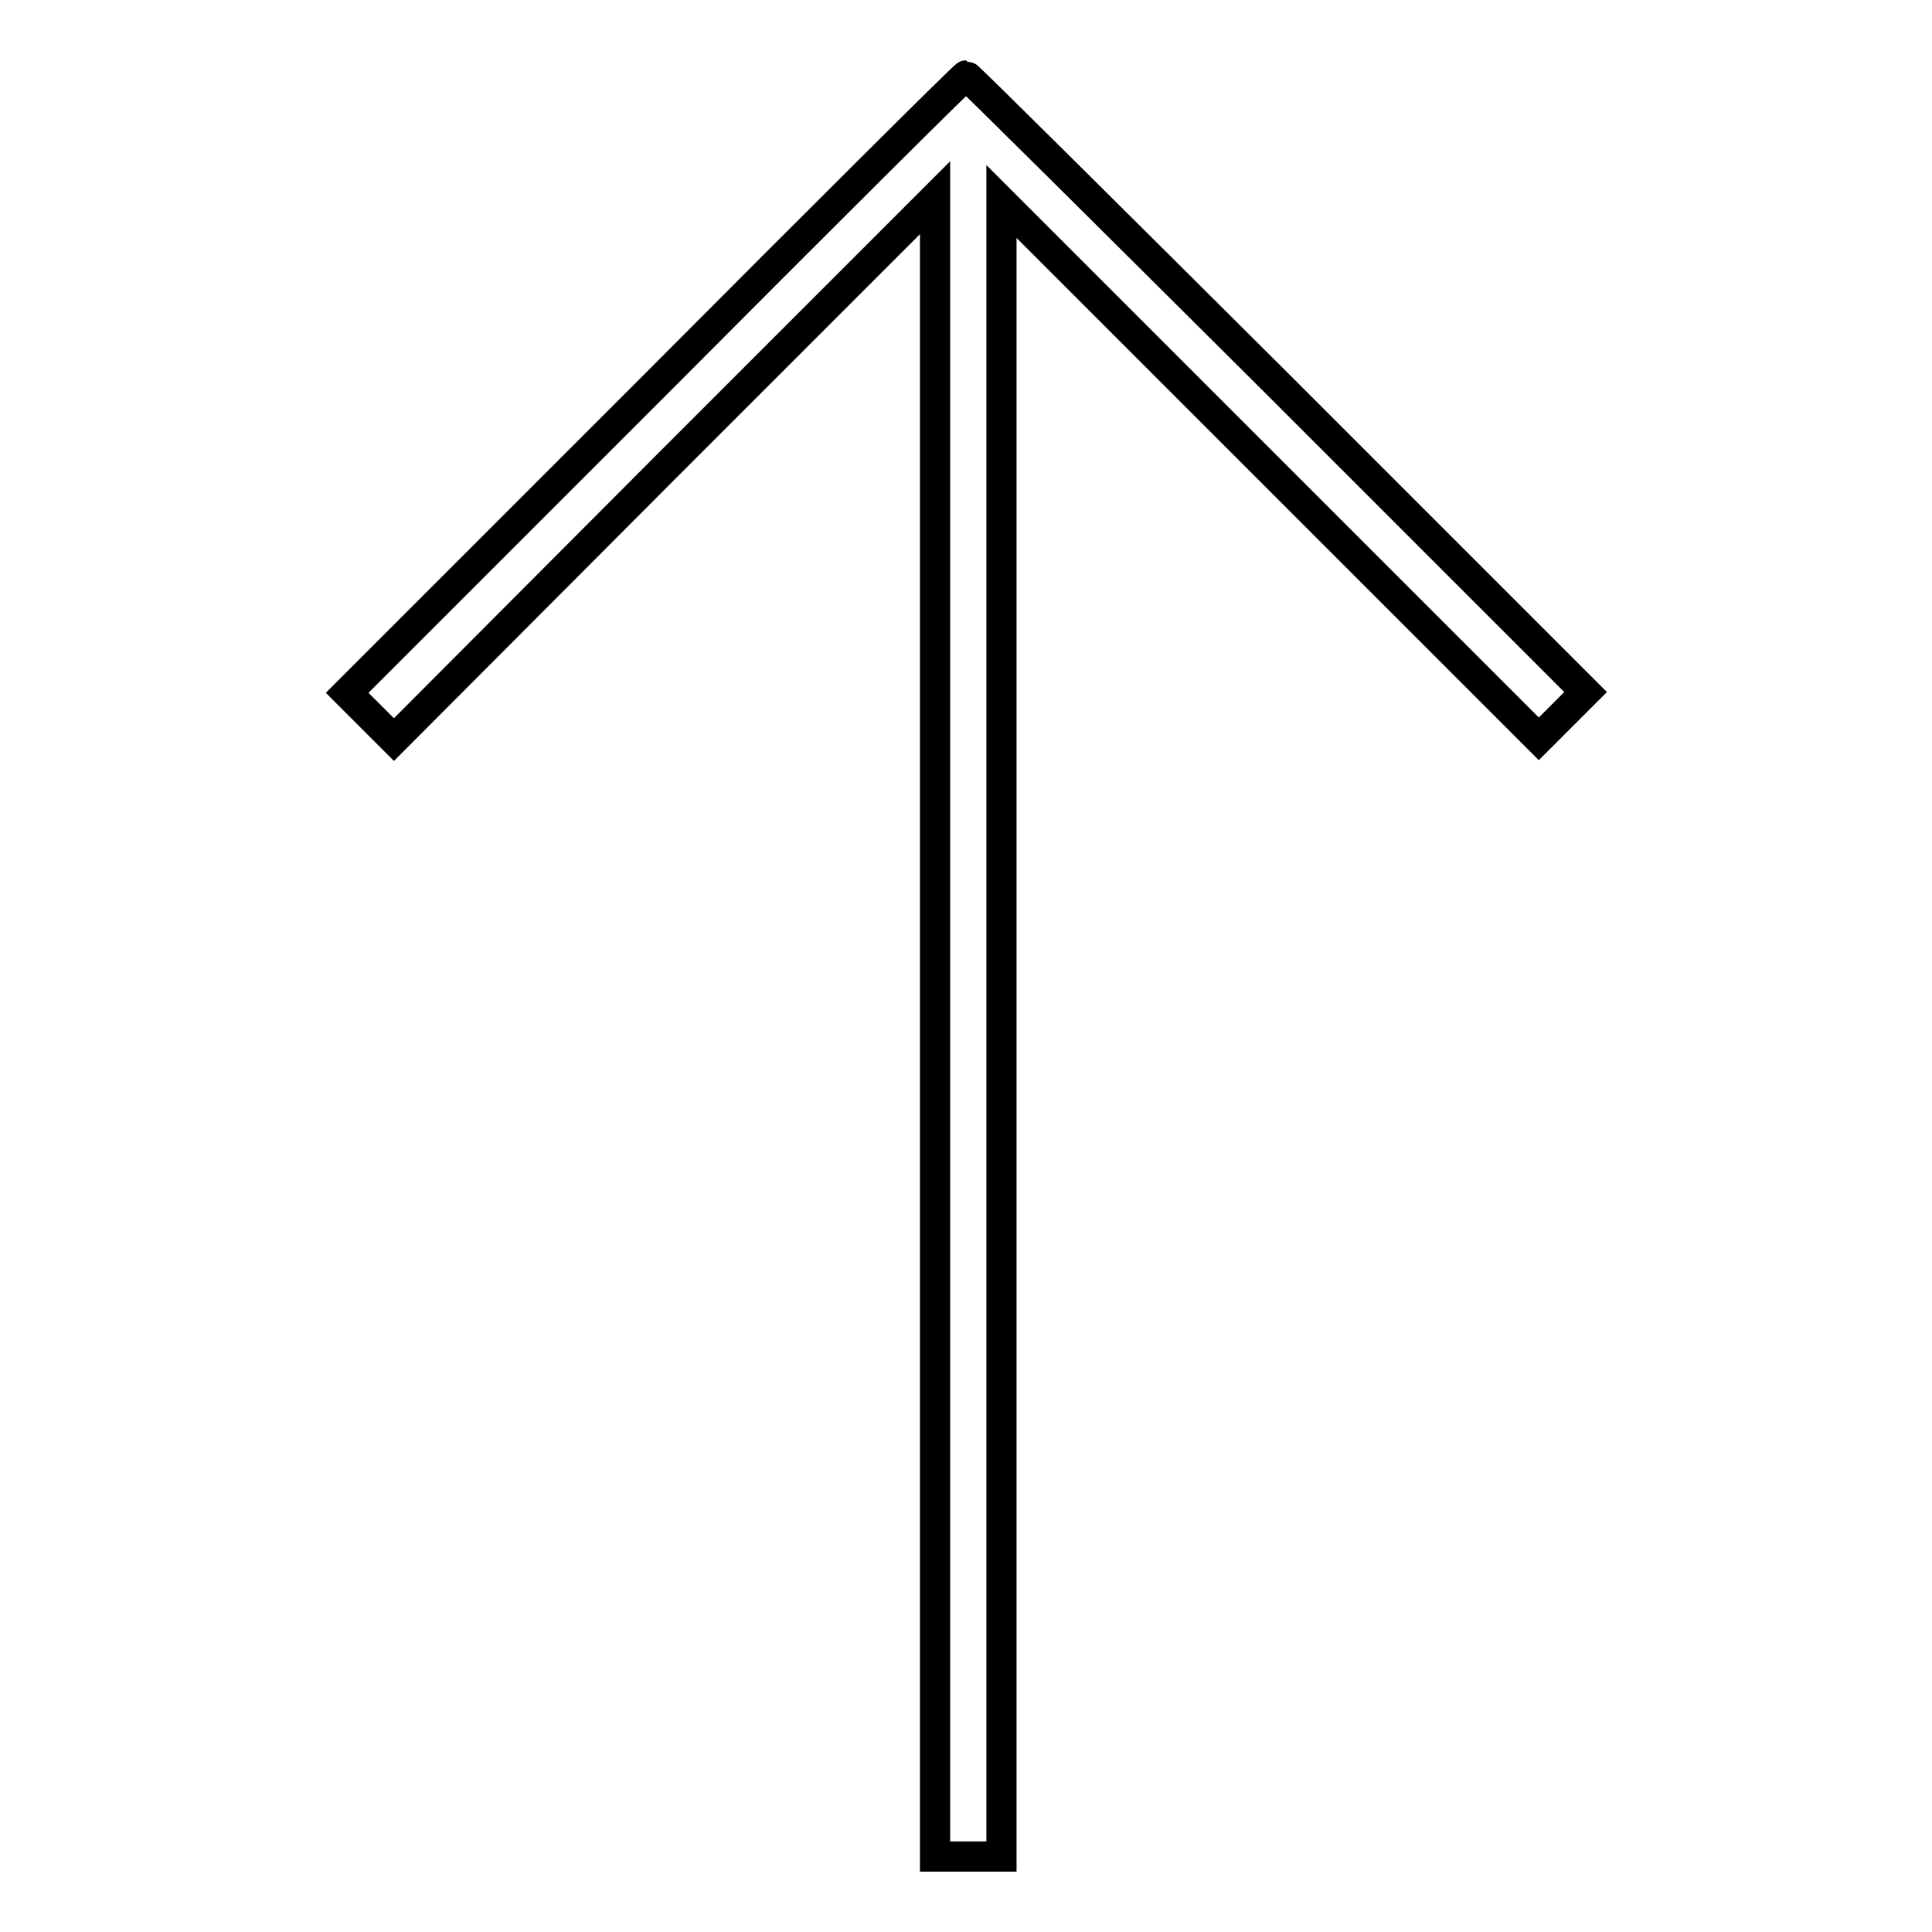 <?xml version="1.0" encoding="utf-8"?>
<!-- Svg Vector Icons : http://www.onlinewebfonts.com/icon -->
<!DOCTYPE svg PUBLIC "-//W3C//DTD SVG 1.1//EN" "http://www.w3.org/Graphics/SVG/1.1/DTD/svg11.dtd">
<svg version="1.1" xmlns="http://www.w3.org/2000/svg" xmlns:xlink="http://www.w3.org/1999/xlink" x="0px" y="0px" viewBox="0 0 256 256" enable-background="new 0 0 256 256" xml:space="preserve">
<g><g><g><path stroke-width="4" fill-opacity="0" stroke="#000000"  d="M86.9,50.9L46,91.8l3.1,3.1l3.1,3.1L88,62.1l35.9-35.9v109.9V246h4.4h4.4V136.4V26.7l35.6,35.6l35.6,35.6l3.1-3.1l3.1-3.1l-40.9-40.9C146.7,28.4,128.2,10,128,10S109.3,28.4,86.9,50.9z"/></g></g></g>
</svg>